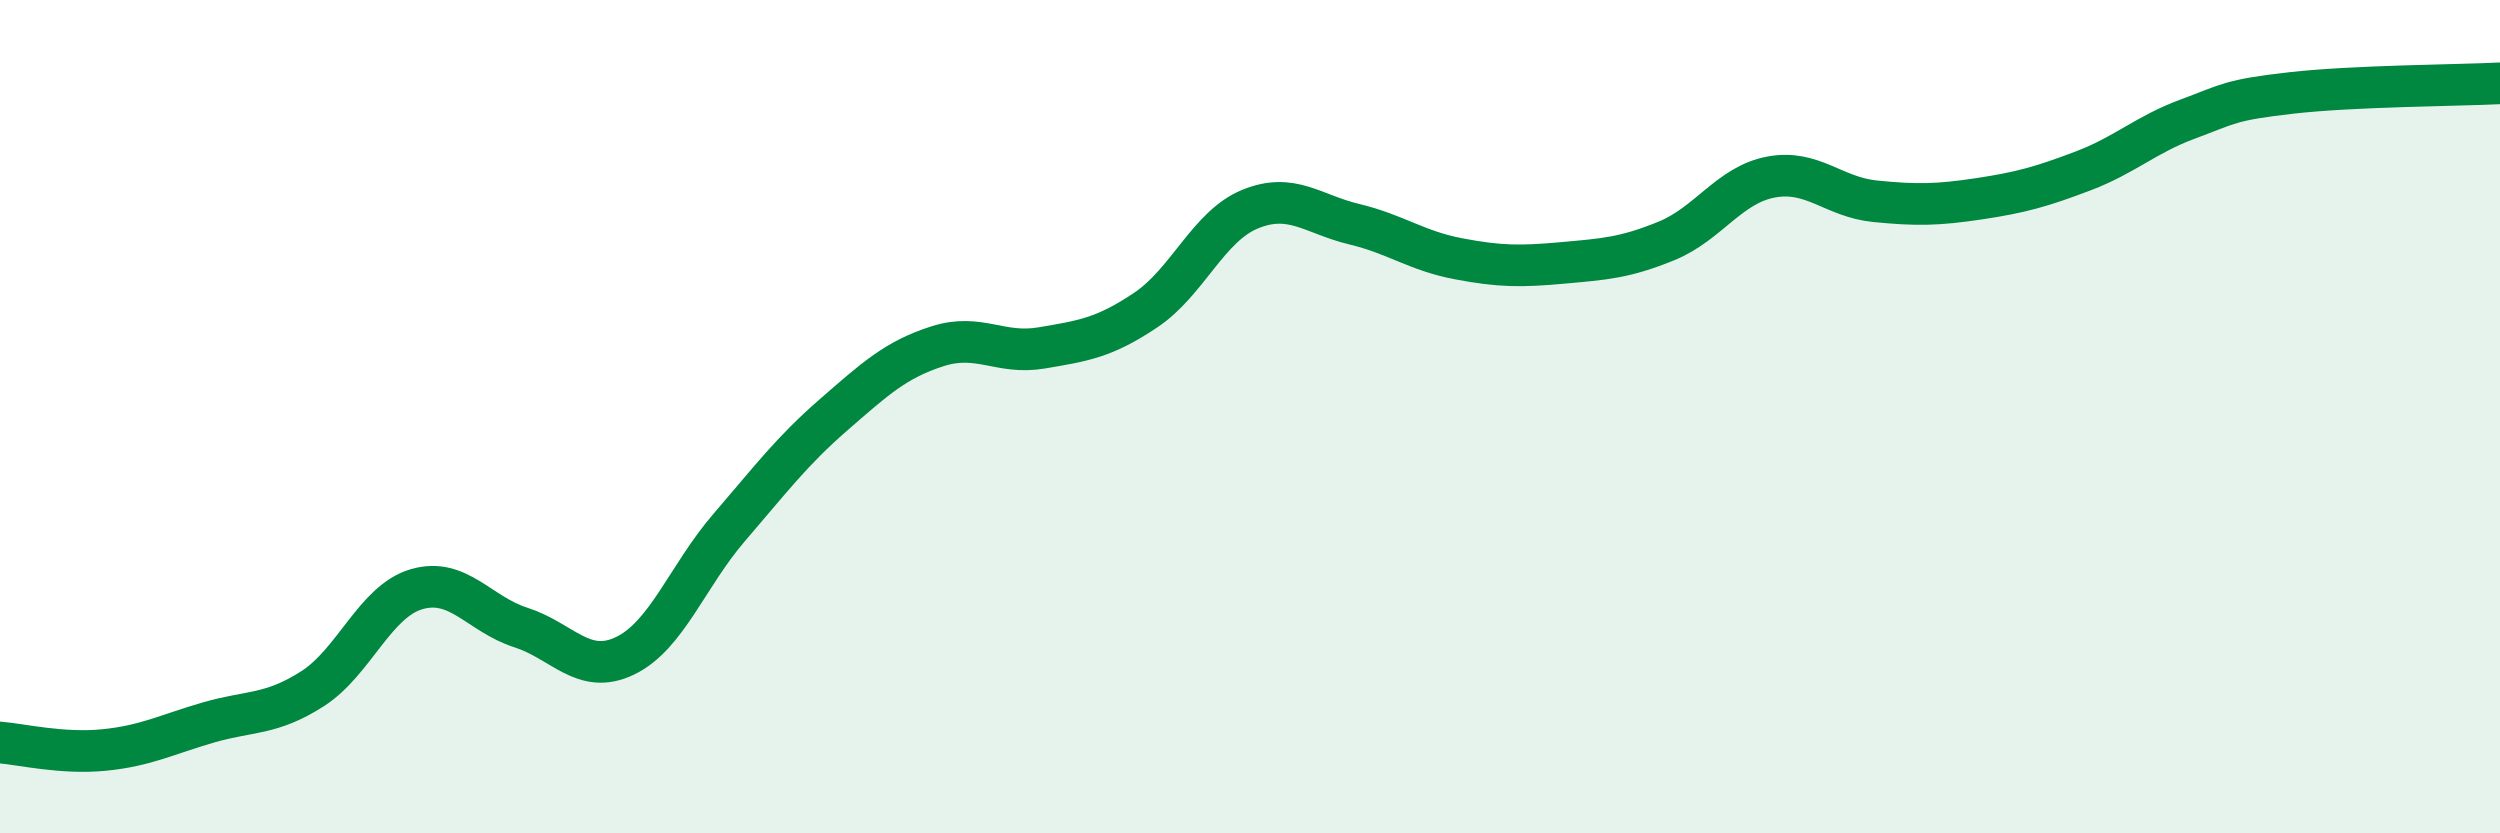 
    <svg width="60" height="20" viewBox="0 0 60 20" xmlns="http://www.w3.org/2000/svg">
      <path
        d="M 0,17.82 C 0.5,17.86 1.5,18.1 2.5,18 C 3.5,17.9 4,17.63 5,17.34 C 6,17.05 6.5,17.17 7.5,16.53 C 8.5,15.89 9,14.43 10,14.14 C 11,13.85 11.5,14.74 12.5,15.06 C 13.5,15.38 14,16.22 15,15.74 C 16,15.26 16.5,13.82 17.5,12.66 C 18.5,11.5 19,10.83 20,9.96 C 21,9.09 21.5,8.63 22.5,8.31 C 23.5,7.99 24,8.52 25,8.35 C 26,8.18 26.5,8.11 27.5,7.44 C 28.5,6.77 29,5.43 30,5.02 C 31,4.61 31.5,5.14 32.5,5.38 C 33.5,5.62 34,6.02 35,6.21 C 36,6.4 36.5,6.4 37.5,6.31 C 38.5,6.22 39,6.19 40,5.78 C 41,5.37 41.5,4.44 42.5,4.25 C 43.5,4.06 44,4.73 45,4.83 C 46,4.93 46.5,4.92 47.5,4.77 C 48.5,4.62 49,4.48 50,4.1 C 51,3.72 51.5,3.23 52.5,2.86 C 53.5,2.49 53.5,2.4 55,2.23 C 56.5,2.06 59,2.05 60,2L60 20L0 20Z"
        fill="#008740"
        opacity="0.1"
        stroke-linecap="round"
        stroke-linejoin="round"
      />
      <path
        d="M 0,17.82 C 0.5,17.86 1.5,18.1 2.5,18 C 3.5,17.9 4,17.63 5,17.34 C 6,17.05 6.5,17.17 7.5,16.53 C 8.5,15.89 9,14.43 10,14.14 C 11,13.85 11.5,14.74 12.5,15.06 C 13.5,15.38 14,16.22 15,15.74 C 16,15.26 16.5,13.82 17.5,12.66 C 18.5,11.5 19,10.83 20,9.96 C 21,9.09 21.5,8.63 22.5,8.31 C 23.5,7.99 24,8.52 25,8.35 C 26,8.18 26.5,8.11 27.5,7.44 C 28.5,6.77 29,5.43 30,5.02 C 31,4.61 31.5,5.14 32.5,5.38 C 33.5,5.62 34,6.02 35,6.21 C 36,6.4 36.5,6.4 37.5,6.31 C 38.5,6.22 39,6.19 40,5.78 C 41,5.37 41.5,4.44 42.5,4.25 C 43.5,4.06 44,4.73 45,4.83 C 46,4.93 46.5,4.92 47.5,4.77 C 48.5,4.62 49,4.48 50,4.1 C 51,3.72 51.5,3.23 52.5,2.86 C 53.5,2.49 53.5,2.4 55,2.23 C 56.5,2.06 59,2.05 60,2"
        stroke="#008740"
        stroke-width="1"
        fill="none"
        stroke-linecap="round"
        stroke-linejoin="round"
      />
    </svg>
  